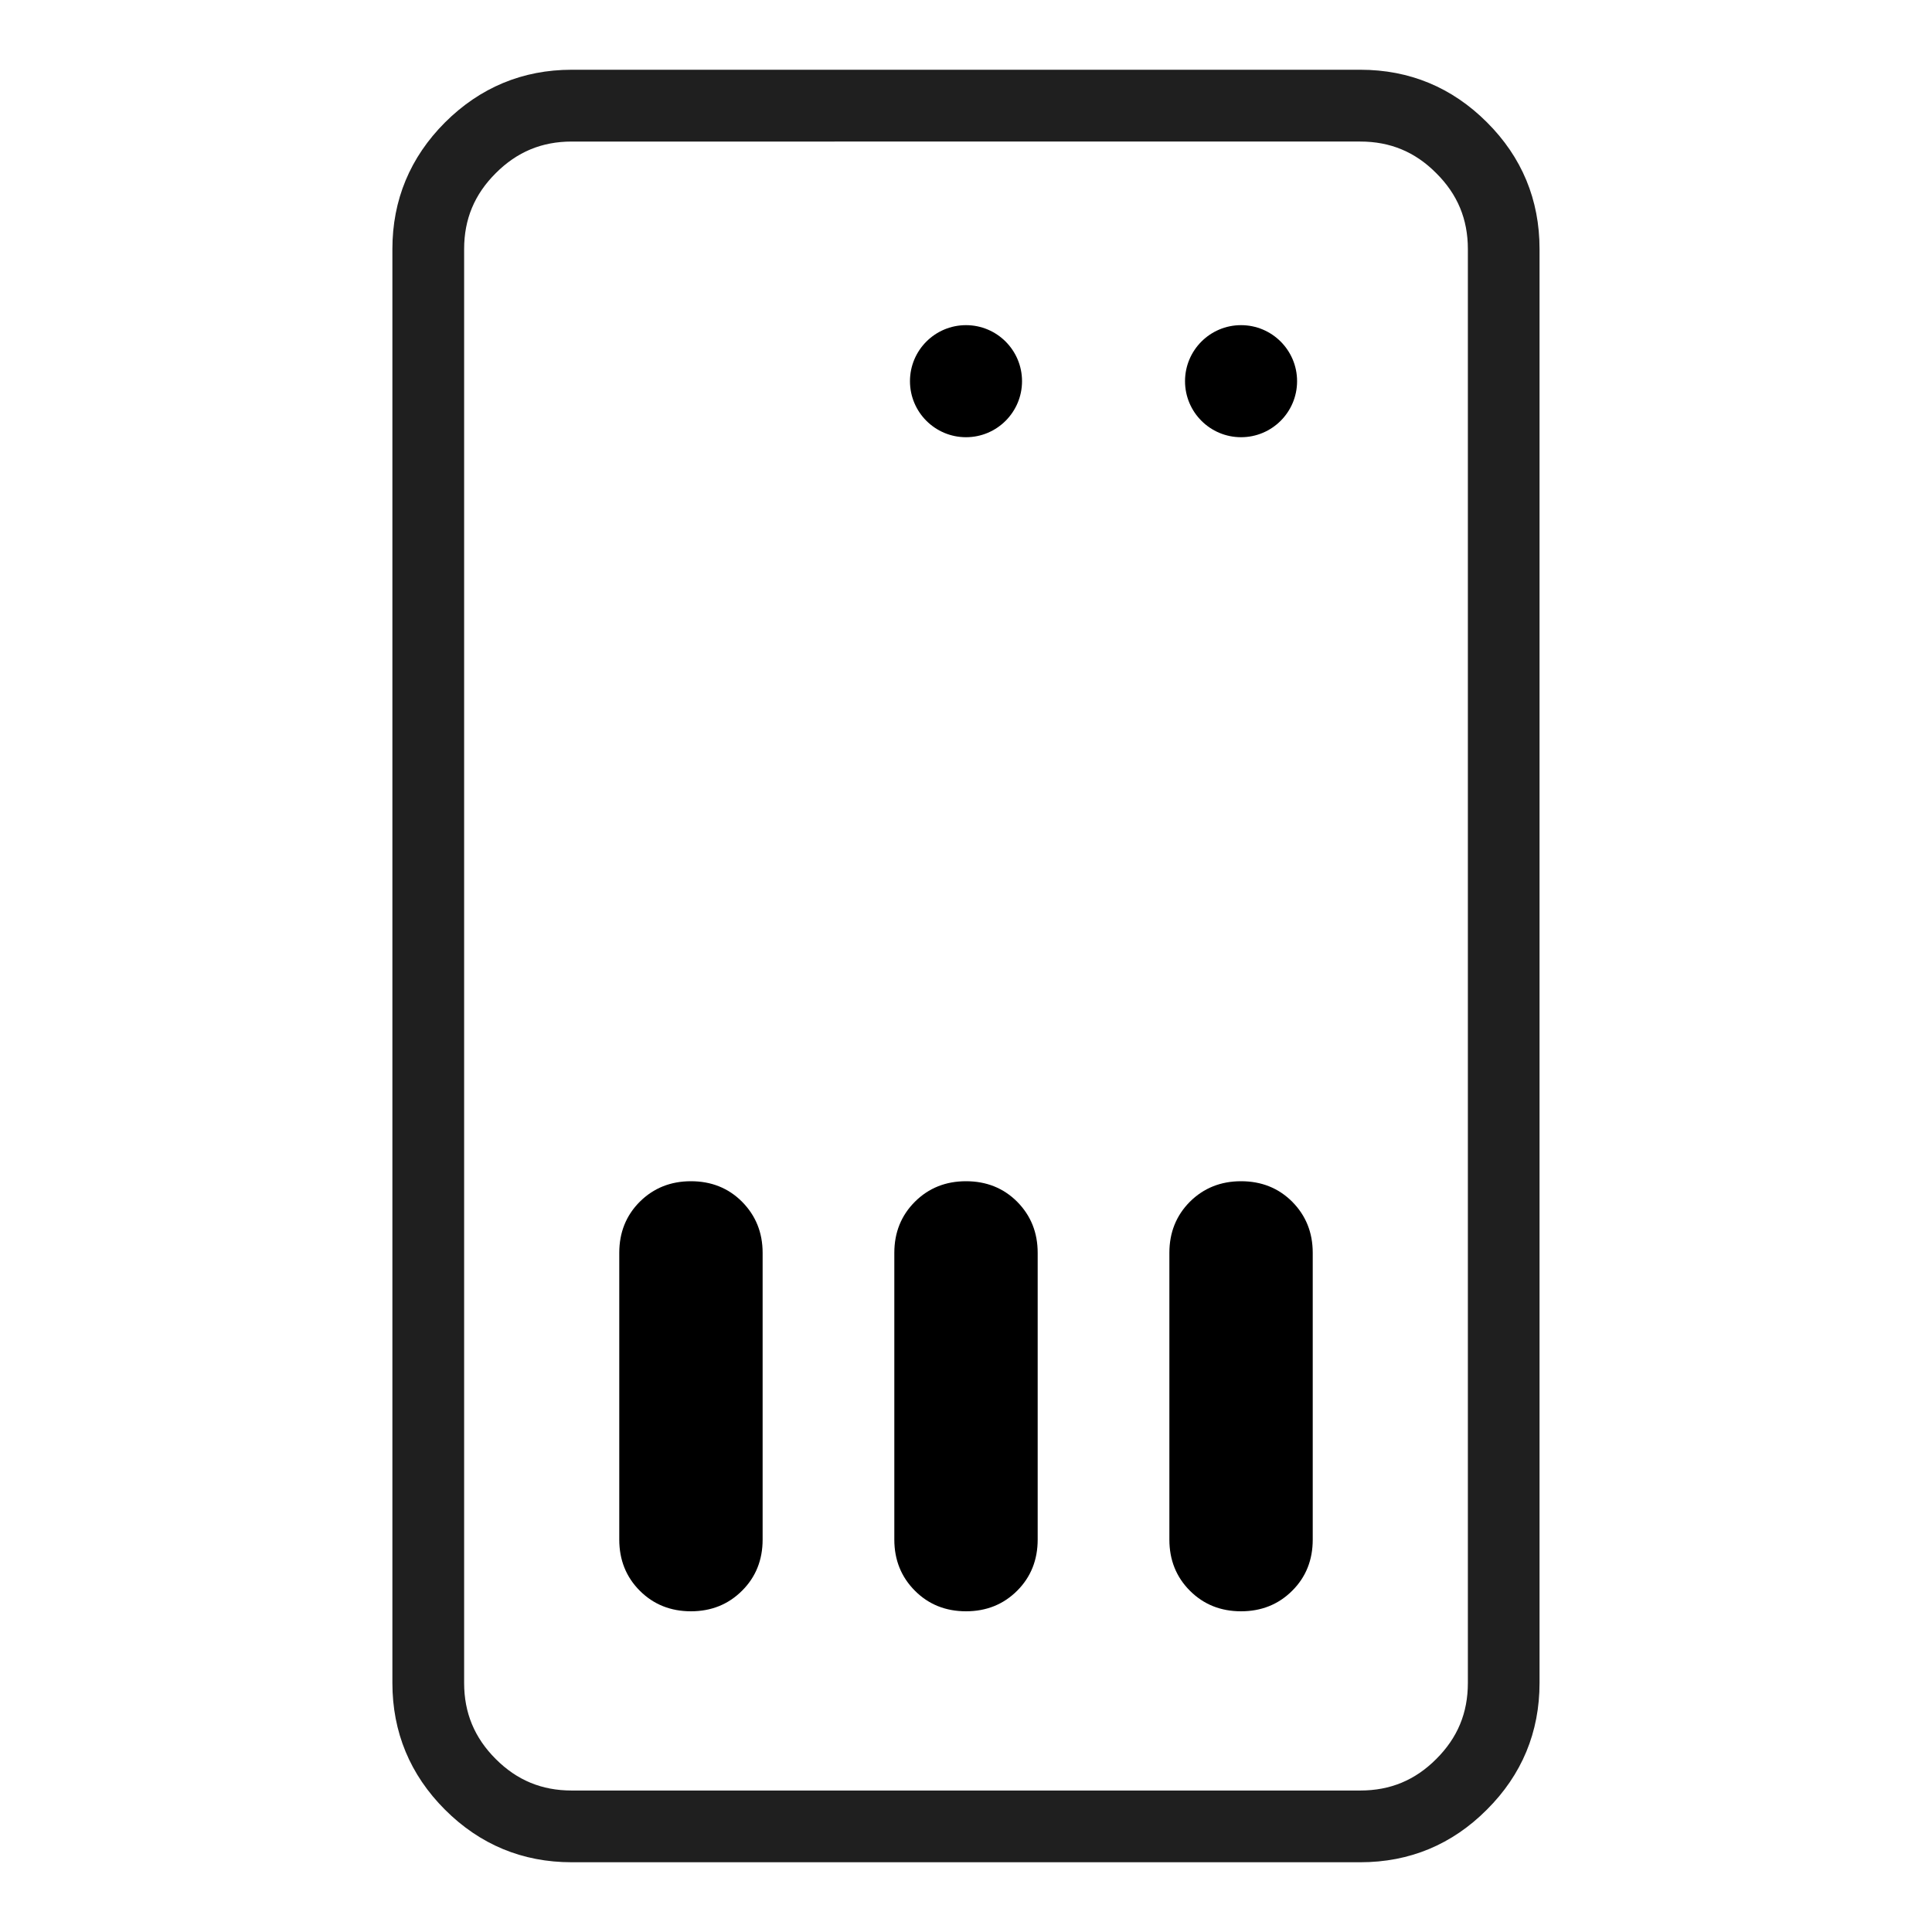 <?xml version="1.0" encoding="UTF-8"?> <svg xmlns="http://www.w3.org/2000/svg" xmlns:xlink="http://www.w3.org/1999/xlink" version="1.1" id="Layer_1" x="0px" y="0px" width="30px" height="30px" viewBox="0 0 30 30" xml:space="preserve"> <g> <g> <path fill="#1F1F1F" d="M21.123,28.917H8.877c-0.764,0-1.425-0.274-1.968-0.817c-0.541-0.541-0.816-1.203-0.816-1.967V3.868 c0-0.763,0.275-1.424,0.817-1.967C7.453,1.36,8.114,1.083,8.877,1.083h12.246c0.764,0,1.425,0.275,1.966,0.816 c0.543,0.541,0.817,1.203,0.817,1.967v22.266c0,0.765-0.274,1.426-0.817,1.967C22.55,28.641,21.889,28.917,21.123,28.917z M8.877,2.198c-0.463,0-0.849,0.16-1.179,0.491c-0.331,0.33-0.491,0.715-0.491,1.179v22.265c0,0.464,0.161,0.851,0.49,1.18 c0.33,0.331,0.716,0.49,1.18,0.49h12.246c0.465,0,0.851-0.16,1.179-0.489c0.331-0.33,0.491-0.715,0.491-1.181V3.868 c0-0.464-0.16-0.85-0.491-1.179c-0.328-0.331-0.716-0.491-1.179-0.491H8.877z"></path> </g> <g> <path d="M19.271,25.02L19.271,25.02c0.315,0,0.581-0.106,0.794-0.319c0.214-0.212,0.319-0.479,0.319-0.794v-4.453 c0-0.315-0.106-0.579-0.319-0.794c-0.213-0.213-0.479-0.318-0.794-0.318l0,0c-0.315,0-0.58,0.106-0.794,0.318 c-0.213,0.214-0.319,0.479-0.319,0.794v4.453c0,0.315,0.106,0.581,0.319,0.794C18.69,24.914,18.955,25.02,19.271,25.02z"></path> <path d="M15,25.02L15,25.02c0.315,0,0.581-0.106,0.794-0.319c0.213-0.212,0.319-0.479,0.319-0.794v-4.453 c0-0.315-0.106-0.579-0.319-0.794c-0.213-0.213-0.479-0.318-0.794-0.318l0,0c-0.315,0-0.58,0.106-0.793,0.318 c-0.214,0.214-0.32,0.479-0.32,0.794v4.453c0,0.315,0.107,0.581,0.32,0.794C14.419,24.914,14.685,25.02,15,25.02z"></path> <path d="M10.729,25.02L10.729,25.02c0.314,0,0.58-0.106,0.793-0.319c0.214-0.212,0.32-0.479,0.32-0.794v-4.453 c0-0.315-0.107-0.579-0.32-0.794c-0.212-0.213-0.479-0.318-0.793-0.318l0,0c-0.315,0-0.58,0.106-0.794,0.318 c-0.214,0.214-0.319,0.479-0.319,0.794v4.453c0,0.315,0.106,0.581,0.319,0.794C10.148,24.914,10.414,25.02,10.729,25.02z"></path> </g> <circle cx="19.271" cy="5.919" r="0.87"></circle> <circle cx="15" cy="5.919" r="0.87"></circle> </g> </svg> 